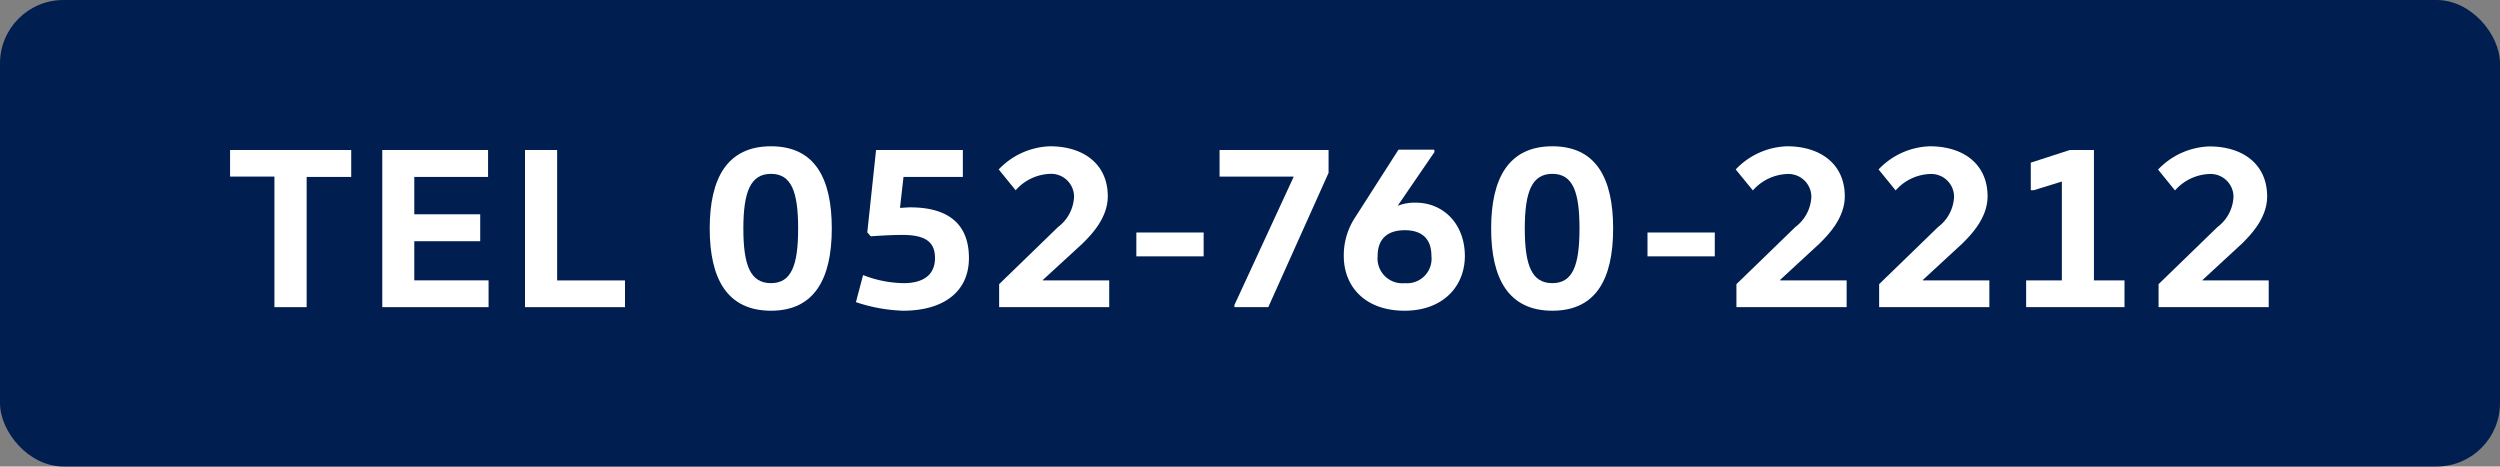 <svg xmlns="http://www.w3.org/2000/svg" viewBox="0 0 350 65.31"><rect x="0" y="0" width="350" height="65.31" fill="#808080" stroke="none"/><defs><style>.cls-1{fill:#001e50;}.cls-2{fill:#fff;}</style></defs><g id="レイアウト"><rect class="cls-1" width="350" height="65.31" rx="8.88"/><path class="cls-2" d="M49.17,21v3.77H42.93V43H38.42V24.72H32.21V21Z"/><path class="cls-2" d="M68.33,21v3.77H58V30h9.23v3.77H58v5.48h10.4V43H53.52V21Z"/><path class="cls-2" d="M78,21V39.26H87.5V43h-14V21Z"/><path class="cls-2" d="M107.94,43.5c-6.11,0-8.58-4.44-8.58-11.51s2.47-11.51,8.58-11.51,8.51,4.44,8.51,11.51S114,43.5,107.94,43.5Zm0-3.86c2.85,0,3.8-2.49,3.8-7.65s-.95-7.65-3.8-7.65-3.87,2.49-3.87,7.65S105.05,39.64,107.94,39.64Z"/><path class="cls-2" d="M121.42,32.53,122.65,21H134.8v3.77h-8.31L126,29.1c.36,0,1-.07,1.43-.07,4.81,0,8.22,1.91,8.22,7.1,0,4.68-3.51,7.37-9.23,7.37a22.93,22.93,0,0,1-6.59-1.2l1-3.79a16.14,16.14,0,0,0,5.68,1.13c2.93,0,4.39-1.3,4.39-3.51s-1.27-3.24-4.55-3.24c-1.4,0-3,.09-4.45.19Z"/><path class="cls-2" d="M146,39.26h9.29V43H139.88V39.78l8.25-8a5.61,5.61,0,0,0,2.24-4.28A3.21,3.21,0,0,0,147,24.34a6.72,6.72,0,0,0-4.81,2.3l-2.37-2.92A10.36,10.36,0,0,1,147,20.48c4.74,0,8.09,2.53,8.09,7,0,3.08-2.37,5.45-3.51,6.59L146,39.19Z"/><path class="cls-2" d="M159.09,35.89V32.55h9.42v3.34Z"/><path class="cls-2" d="M172.82,42.7l8.28-17.92v-.06H170.74V21H186V24.2L177.56,43h-4.74Z"/><path class="cls-2" d="M200.83,21.28l-5.1,7.45,0,.06a6.62,6.62,0,0,1,2.44-.42c4,0,6.91,3.08,6.91,7.47,0,4.19-3,7.66-8.44,7.66-5.62,0-8.51-3.47-8.51-7.66a9.63,9.63,0,0,1,1.56-5.36l6.1-9.53h5Zm-4.16,10.95c-2.34,0-3.8,1.13-3.8,3.61a3.47,3.47,0,0,0,3.8,3.8,3.43,3.43,0,0,0,3.73-3.8C200.4,33.36,199,32.23,196.67,32.23Z"/><path class="cls-2" d="M217.33,43.5c-6.1,0-8.57-4.44-8.57-11.51s2.47-11.51,8.57-11.51,8.51,4.44,8.51,11.51S223.44,43.5,217.33,43.5Zm0-3.86c2.86,0,3.8-2.49,3.8-7.65s-.94-7.65-3.8-7.65-3.86,2.49-3.86,7.65S214.44,39.64,217.33,39.64Z"/><path class="cls-2" d="M230.65,35.89V32.55h9.42v3.34Z"/><path class="cls-2" d="M249.24,39.26h9.29V43H243.1V39.78l8.25-8a5.58,5.58,0,0,0,2.24-4.28,3.21,3.21,0,0,0-3.38-3.14,6.74,6.74,0,0,0-4.81,2.3L243,23.72a10.36,10.36,0,0,1,7.18-3.24c4.74,0,8.09,2.53,8.09,7,0,3.08-2.37,5.45-3.51,6.59l-5.55,5.12Z"/><path class="cls-2" d="M269.22,39.26h9.29V43H263.08V39.78l8.25-8a5.58,5.58,0,0,0,2.24-4.28,3.2,3.2,0,0,0-3.38-3.14,6.72,6.72,0,0,0-4.8,2.3L263,23.72a10.33,10.33,0,0,1,7.17-3.24c4.75,0,8.09,2.53,8.09,7,0,3.08-2.37,5.45-3.51,6.59l-5.55,5.12Z"/><path class="cls-2" d="M284.31,26.63V22.77L289.77,21h3.38V39.26h4.28V43H283.66V39.26h5V25.43h-.06l-3.87,1.2Z"/><path class="cls-2" d="M308.34,39.26h9.28V43H302.2V39.78l8.25-8a5.58,5.58,0,0,0,2.24-4.28,3.21,3.21,0,0,0-3.38-3.14,6.74,6.74,0,0,0-4.81,2.3l-2.37-2.92a10.36,10.36,0,0,1,7.18-3.24c4.74,0,8.09,2.53,8.09,7,0,3.08-2.37,5.45-3.51,6.59l-5.55,5.12Z"/></g></svg>